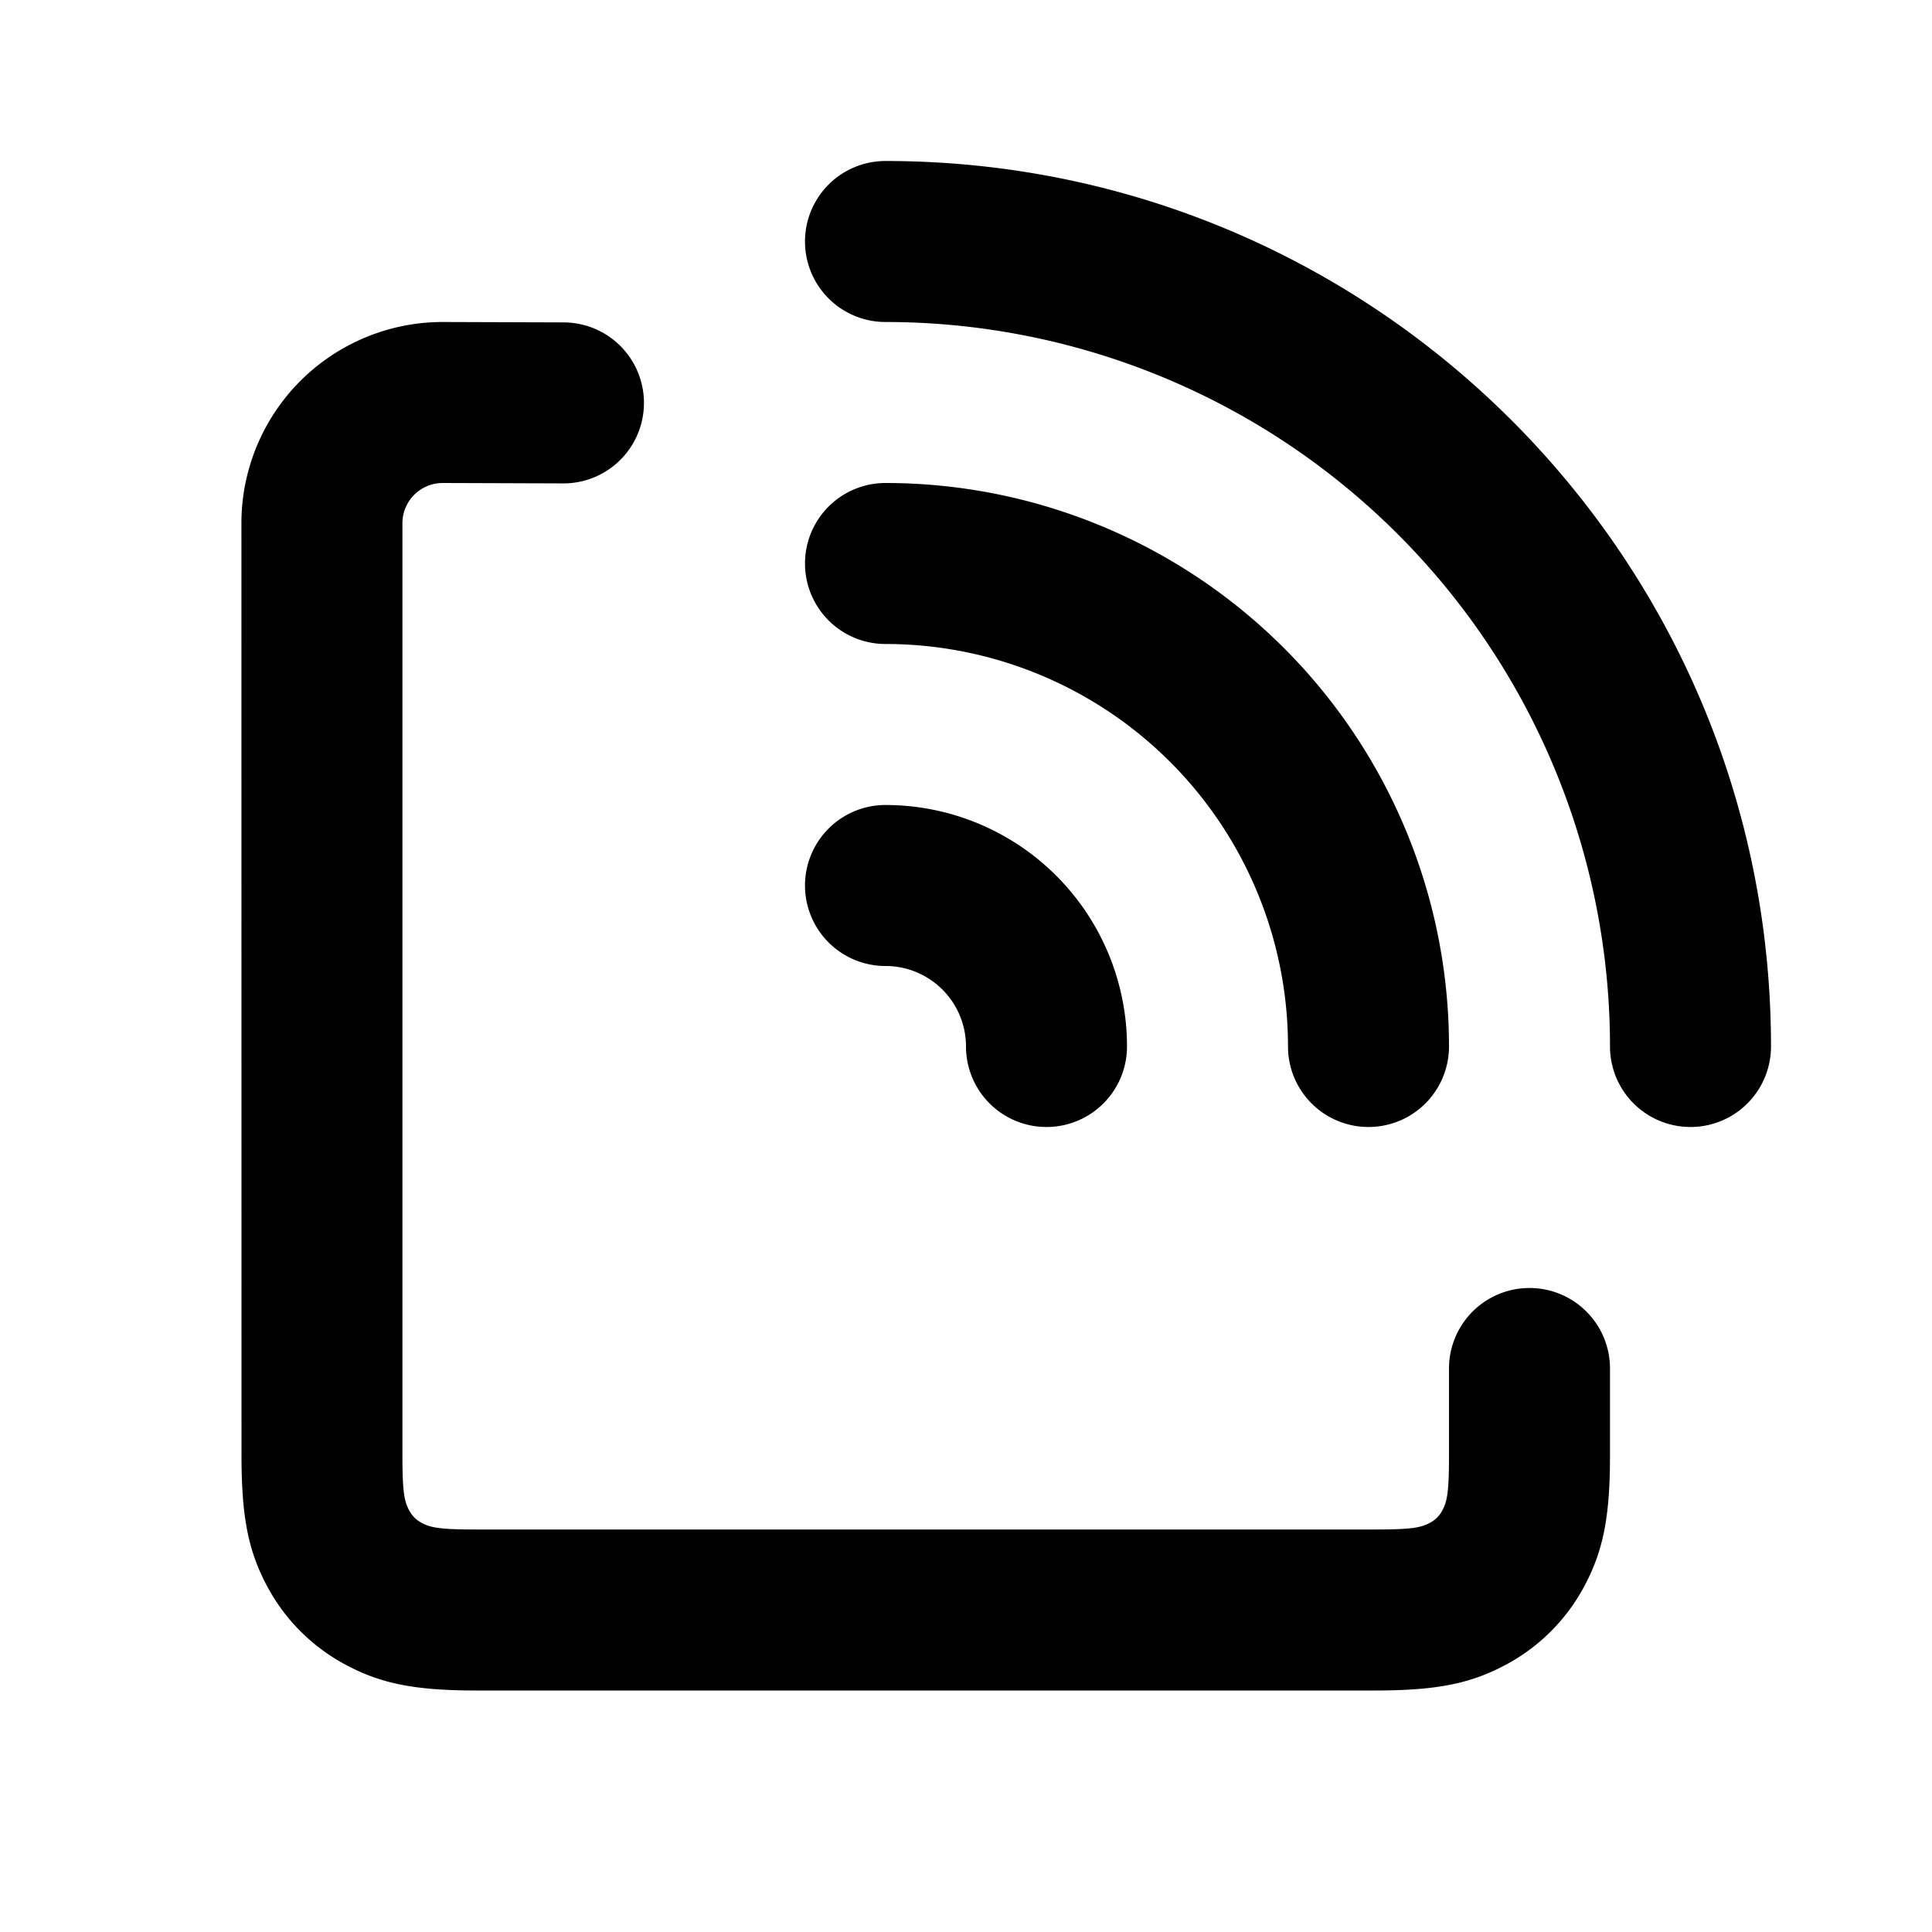 <?xml version="1.0" encoding="utf-8"?><!-- Uploaded to: SVG Repo, www.svgrepo.com, Generator: SVG Repo Mixer Tools -->
<svg width="800px" height="800px" viewBox="0 0 24 24" fill="none" xmlns="http://www.w3.org/2000/svg"><path d="M18 17a1 1 0 1 1 2 0v1.077c0 .76-.082 1.185-.319 1.627a2.363 2.363 0 0 1-.977.977c-.442.237-.867.319-1.627.319H5.923c-.76 0-1.185-.082-1.627-.319a2.363 2.363 0 0 1-.978-.977C3.082 19.262 3 18.838 3 18.077L2.999 6.5A2.5 2.5 0 0 1 5.502 4l1.5.005a1 1 0 1 1-.005 2L5.499 6a.5.5 0 0 0-.5.5v11.577c0 .459.023.57.083.684.038.07.087.12.157.157.113.06.225.082.684.082h11.154c.459 0 .57-.022.684-.082a.363.363 0 0 0 .157-.157c.06-.113.082-.225.082-.684V17zm4-4a1 1 0 1 1-2 0 9 9 0 0 0-9-9 1 1 0 1 1 0-2c6.075 0 11 4.925 11 11zm-4 0a1 1 0 1 1-2 0 5 5 0 0 0-5-5 1 1 0 1 1 0-2 7 7 0 0 1 7 7zm-4 0a1 1 0 1 1-2 0 1 1 0 0 0-1-1 1 1 0 1 1 0-2 3 3 0 0 1 3 3z" fill="#000000"/></svg>